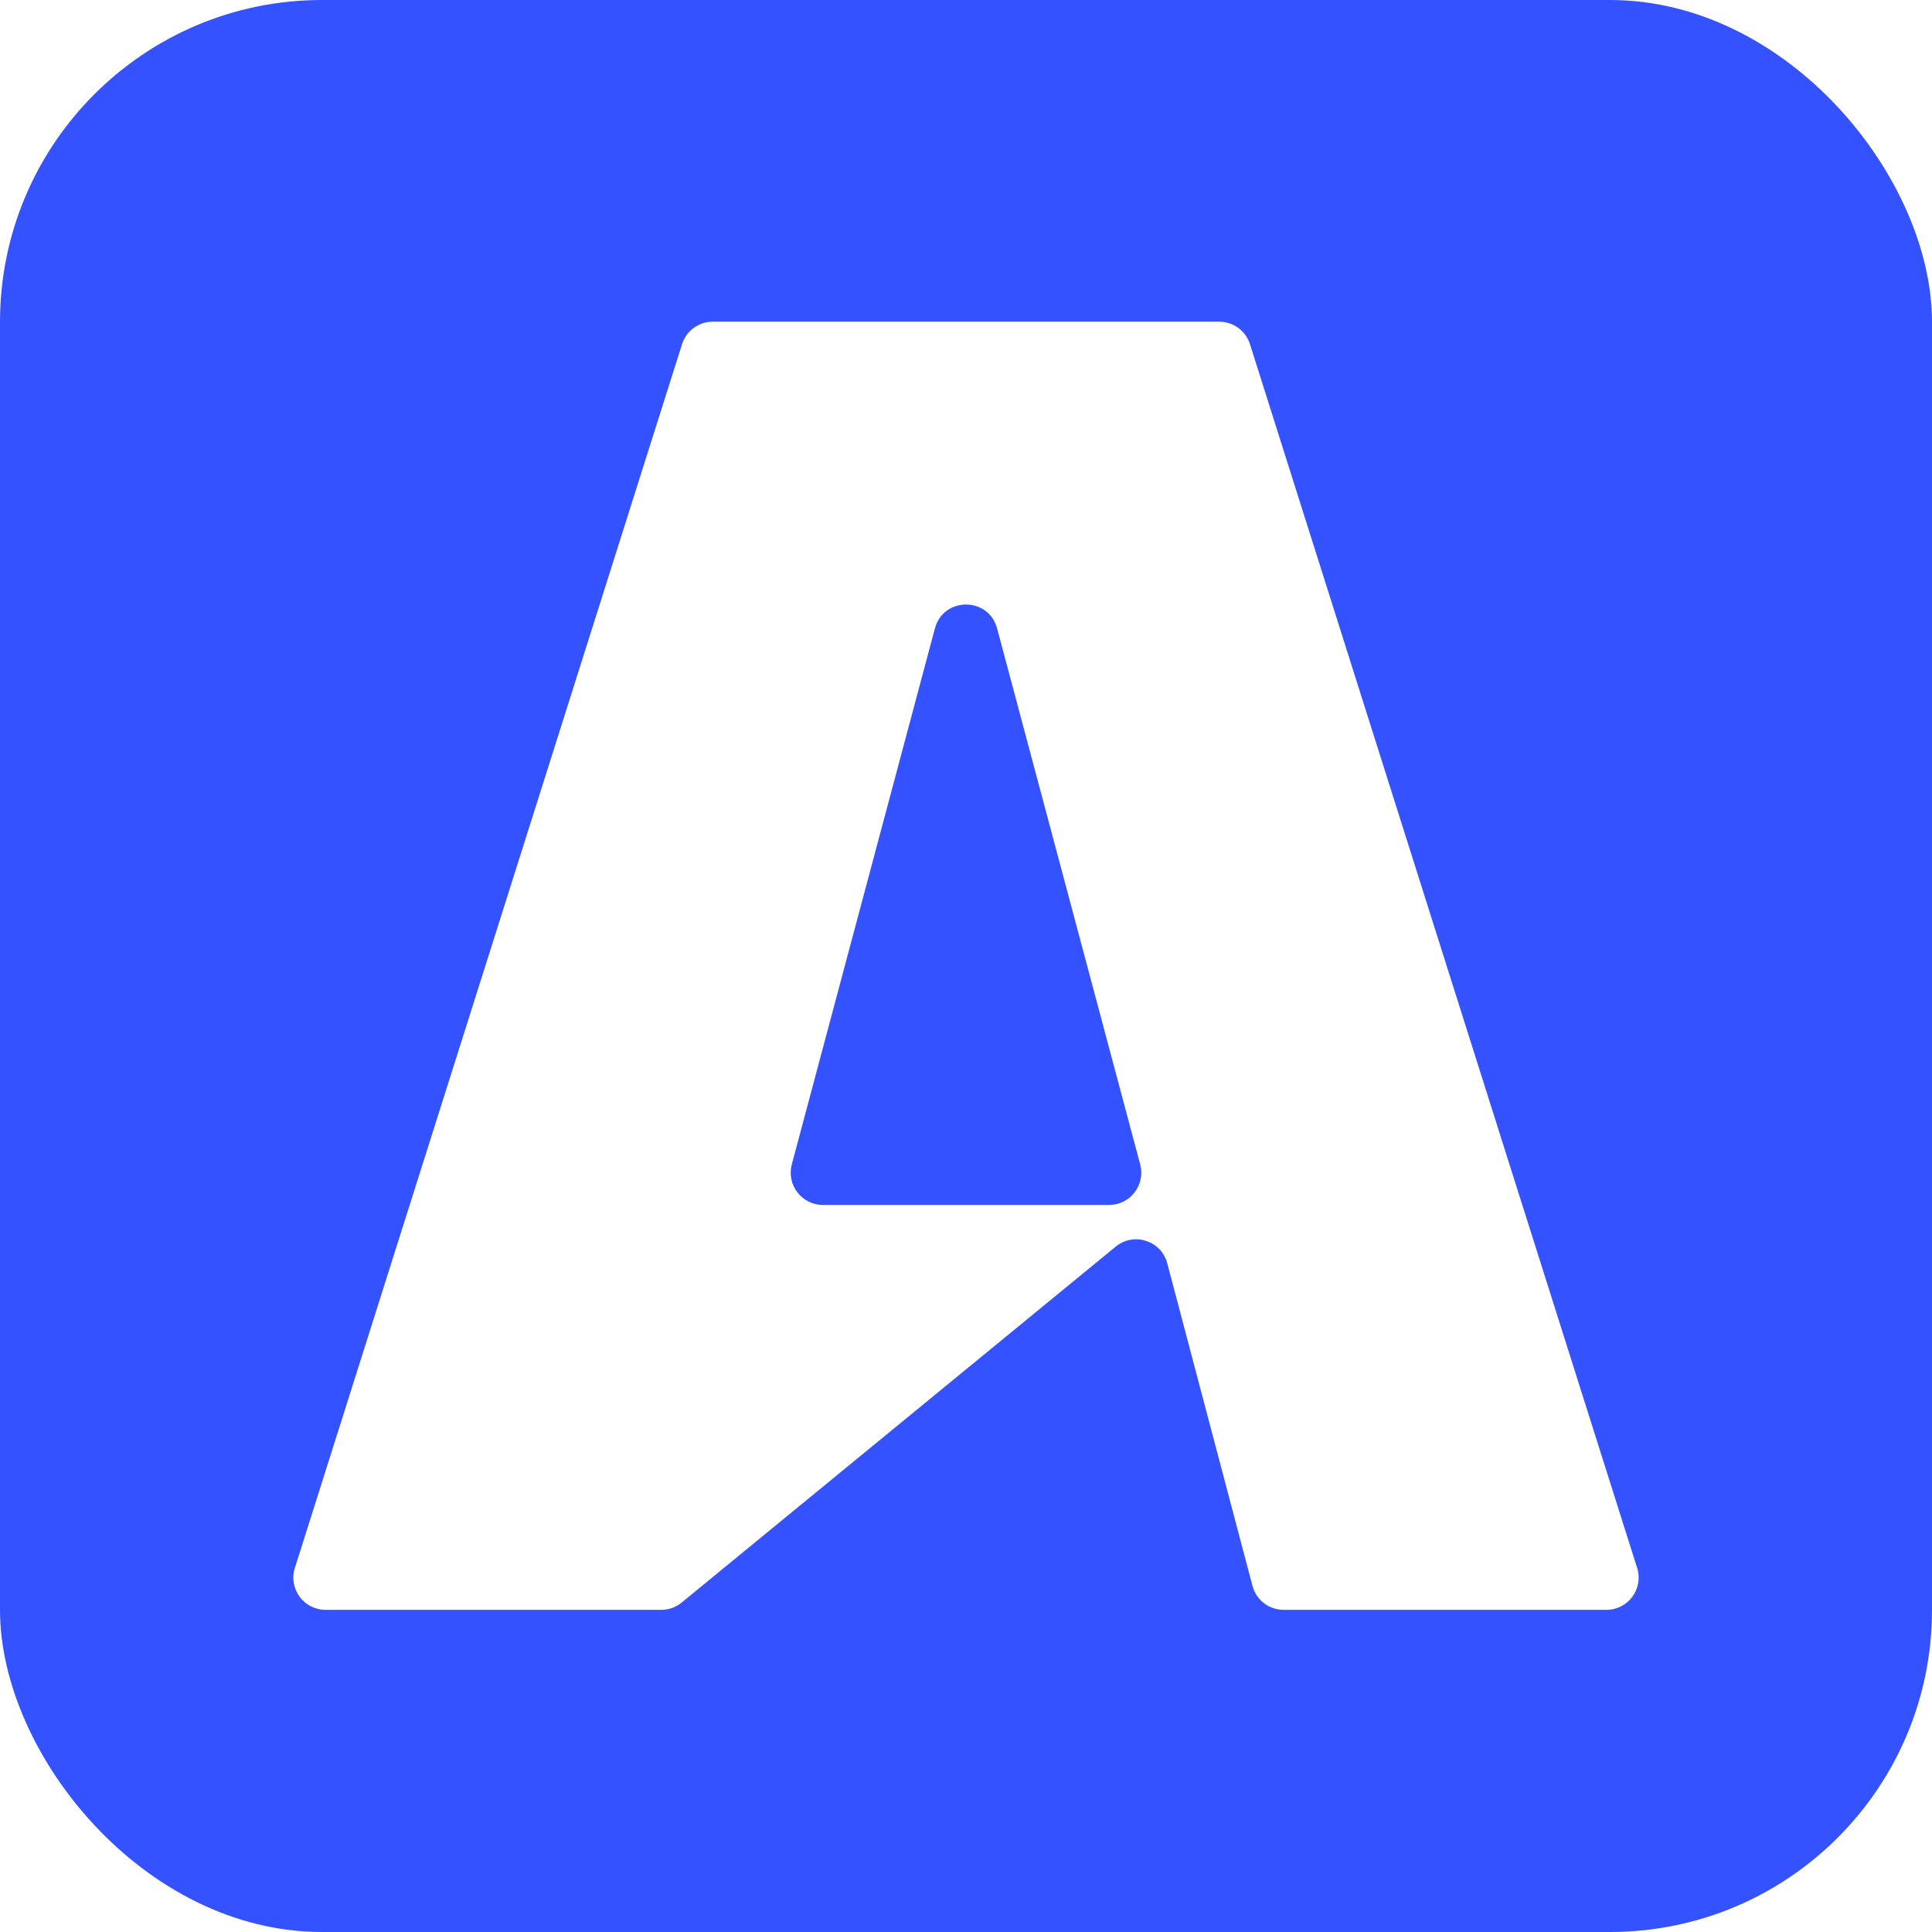 <?xml version="1.0" encoding="UTF-8"?> <svg xmlns="http://www.w3.org/2000/svg" width="60" height="60" viewBox="0 0 60 60" fill="none"><g clip-path="url(#clip0_2264_3526)"><path d="M29.034 19.517C29.298 18.527 30.702 18.527 30.966 19.517L35.41 36.162C35.579 36.797 35.101 37.42 34.444 37.42H25.556C24.899 37.42 24.421 36.797 24.59 36.162L29.034 19.517ZM60 6.429V53.571C60 57.12 57.12 60 53.571 60H6.429C2.879 60 0 57.12 0 53.571V6.429C0 2.879 2.879 0 6.429 0H53.571C57.12 0 60 2.879 60 6.429ZM49.889 49.995C50.565 49.995 51.047 49.339 50.843 48.694L38.819 10.689C38.688 10.274 38.302 9.991 37.866 9.991H22.134C21.698 9.991 21.312 10.274 21.181 10.689L9.157 48.694C8.953 49.339 9.435 49.995 10.111 49.995H20.535C20.767 49.995 20.991 49.915 21.169 49.769L34.649 38.715C35.212 38.253 36.064 38.528 36.25 39.232L38.897 49.251C39.013 49.69 39.41 49.995 39.864 49.995H49.889Z" fill="#3452FF"></path></g><defs><clipPath id="clip0_2264_3526"><rect width="60" height="60" rx="10" fill="white"></rect></clipPath></defs></svg> 
